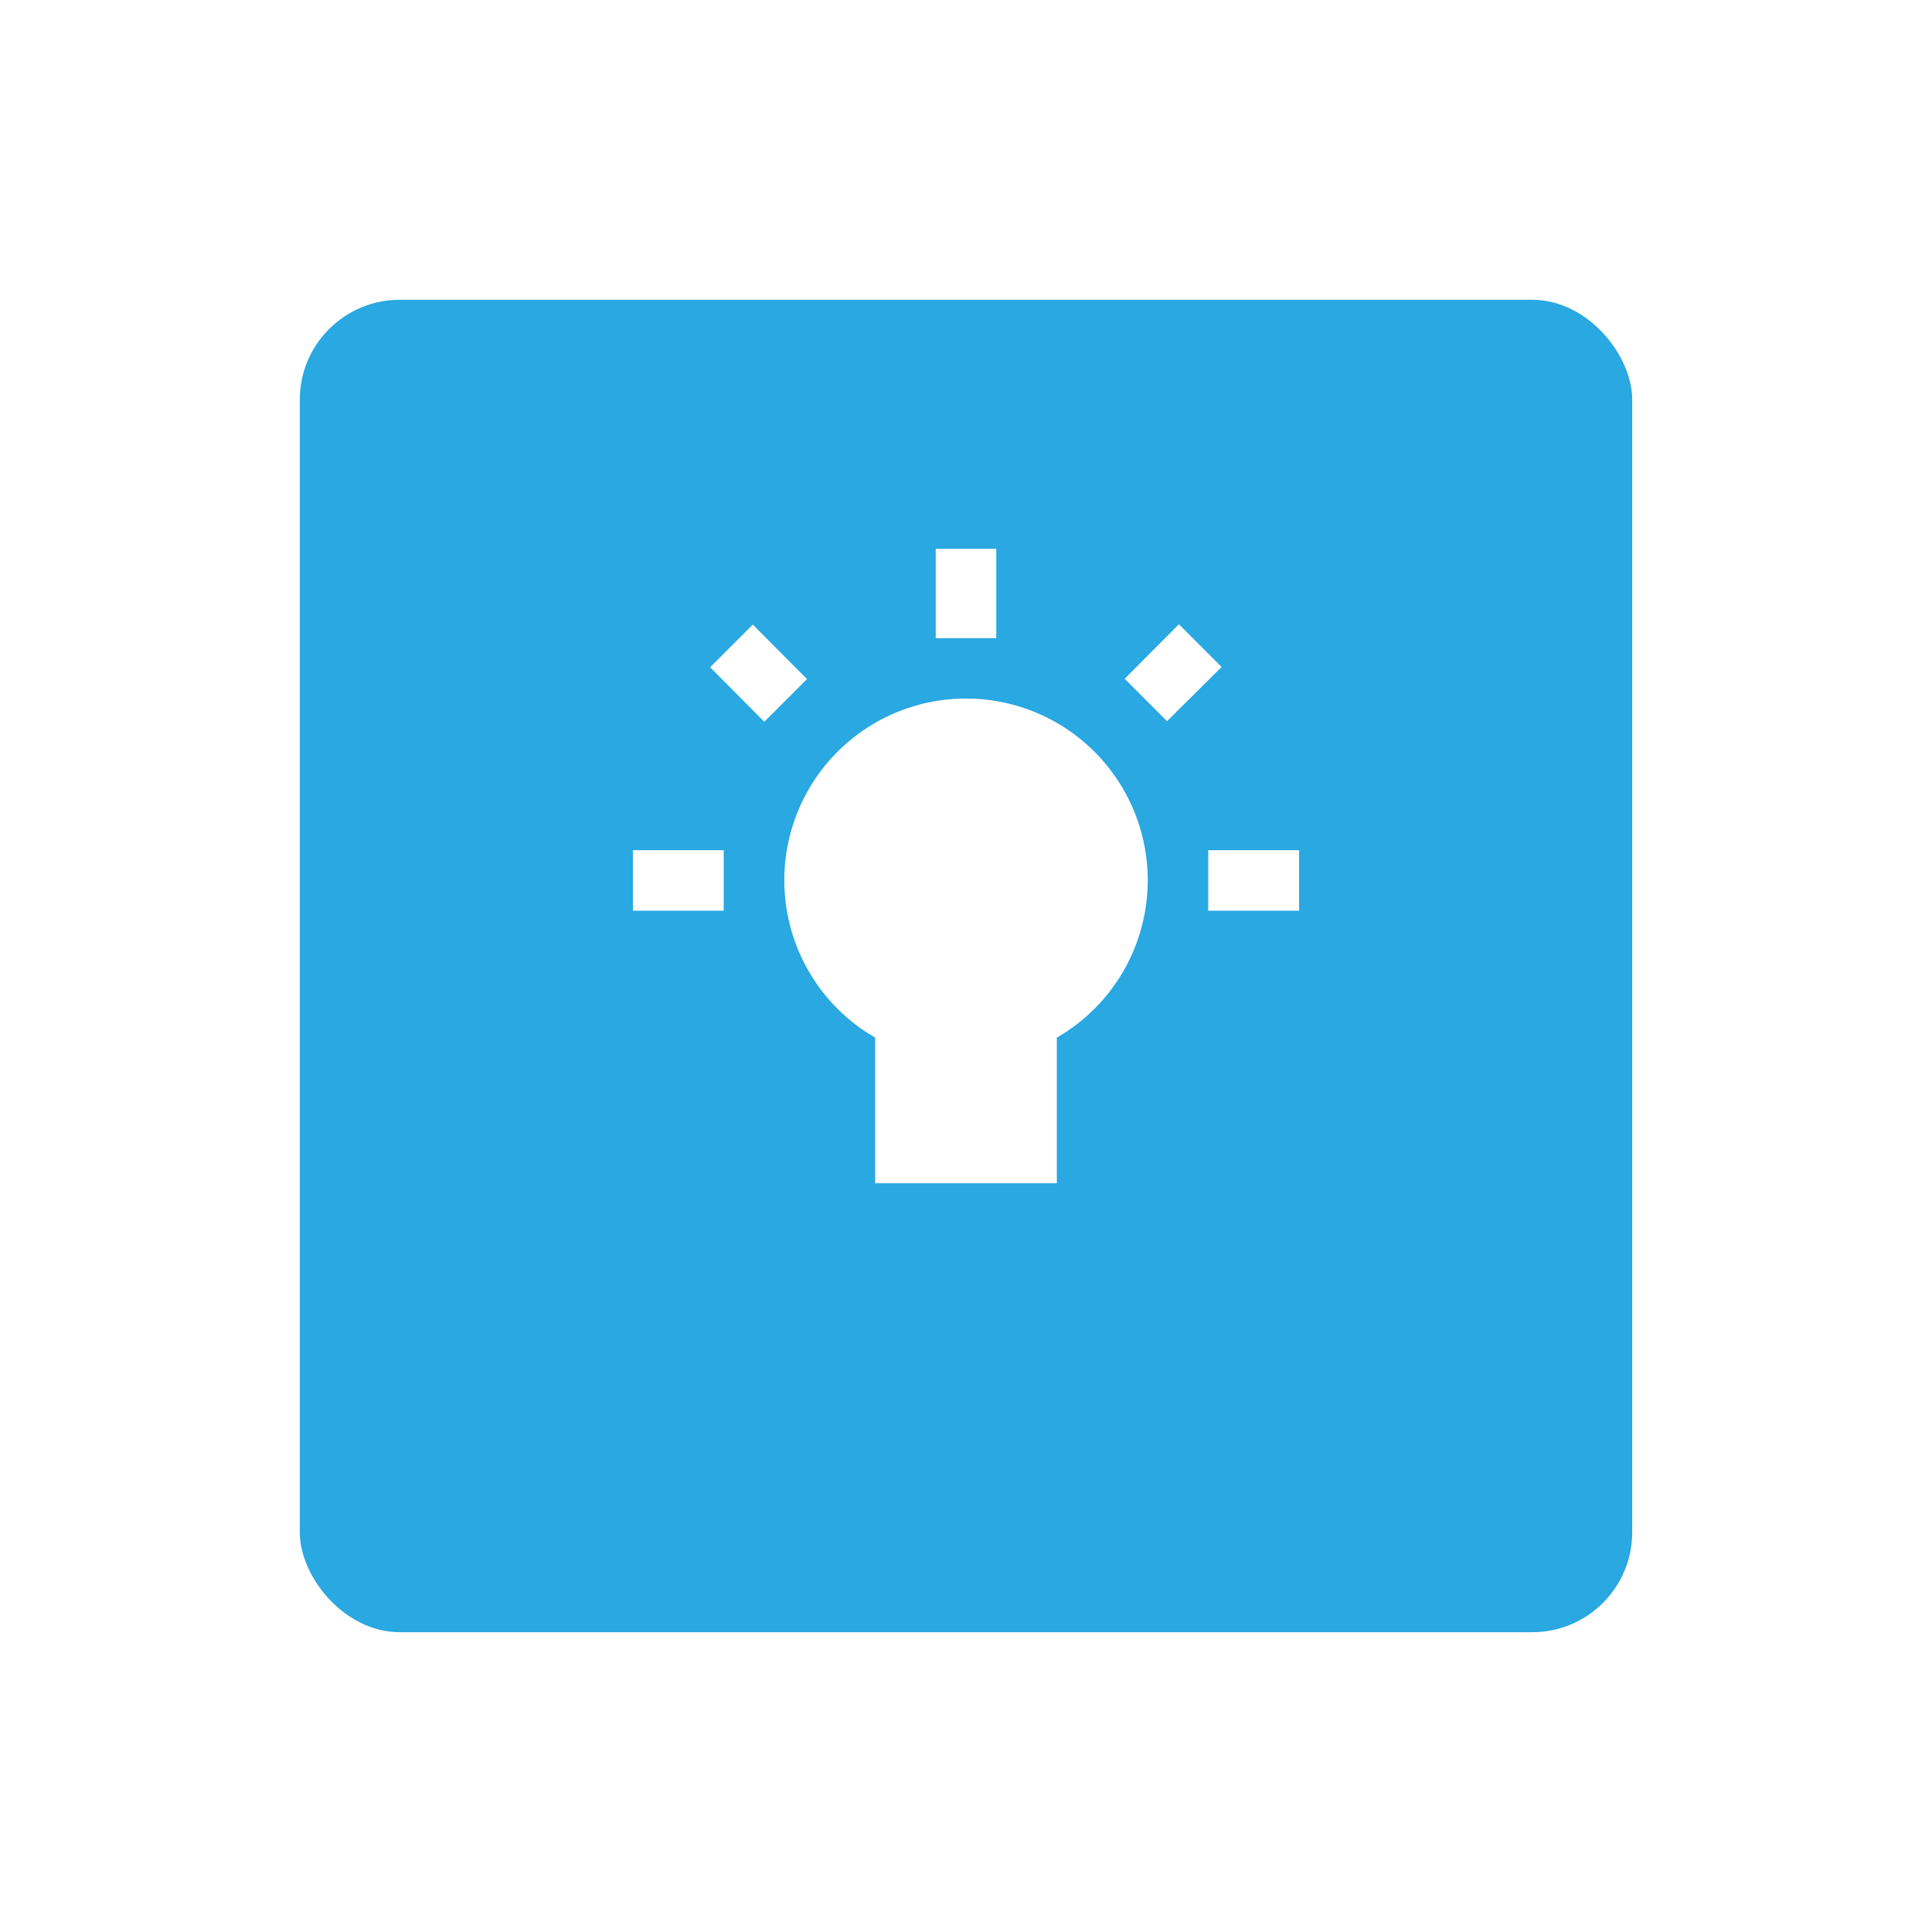 <svg xmlns="http://www.w3.org/2000/svg" xmlns:xlink="http://www.w3.org/1999/xlink" width="58" height="58" viewBox="0 0 58 58">
  <defs>
    <filter id="矩形_223" x="0" y="0" width="58" height="58" filterUnits="userSpaceOnUse">
      <feOffset dy="3" input="SourceAlpha"/>
      <feGaussianBlur stdDeviation="3" result="blur"/>
      <feFlood flood-opacity="0.161"/>
      <feComposite operator="in" in2="blur"/>
      <feComposite in="SourceGraphic"/>
    </filter>
  </defs>
  <g id="组件_43_1" data-name="组件 43 – 1" transform="translate(9 6)">
    <g transform="matrix(1, 0, 0, 1, -9, -6)" filter="url(#矩形_223)">
      <rect id="矩形_223-2" data-name="矩形 223" width="40" height="40" rx="3" transform="translate(9 6)" fill="#29a8e1"/>
    </g>
    <path id="ic_wb_incandescent_24px" d="M3.318,5.055,4.6,3.773,6.227,5.409,4.945,6.691,3.318,5.055ZM10.091,1.5h1.818V4.182H10.091ZM3.727,12.364H1V10.546H3.727Zm10,3.809v4.373H8.273V16.173a5.455,5.455,0,1,1,5.455,0Zm4.545-3.809V10.546H21v1.818ZM15.764,5.4l1.627-1.636,1.282,1.282L17.036,6.673,15.764,5.4Z" transform="translate(9 8.977)" fill="#fff"/>
  </g>
</svg>
